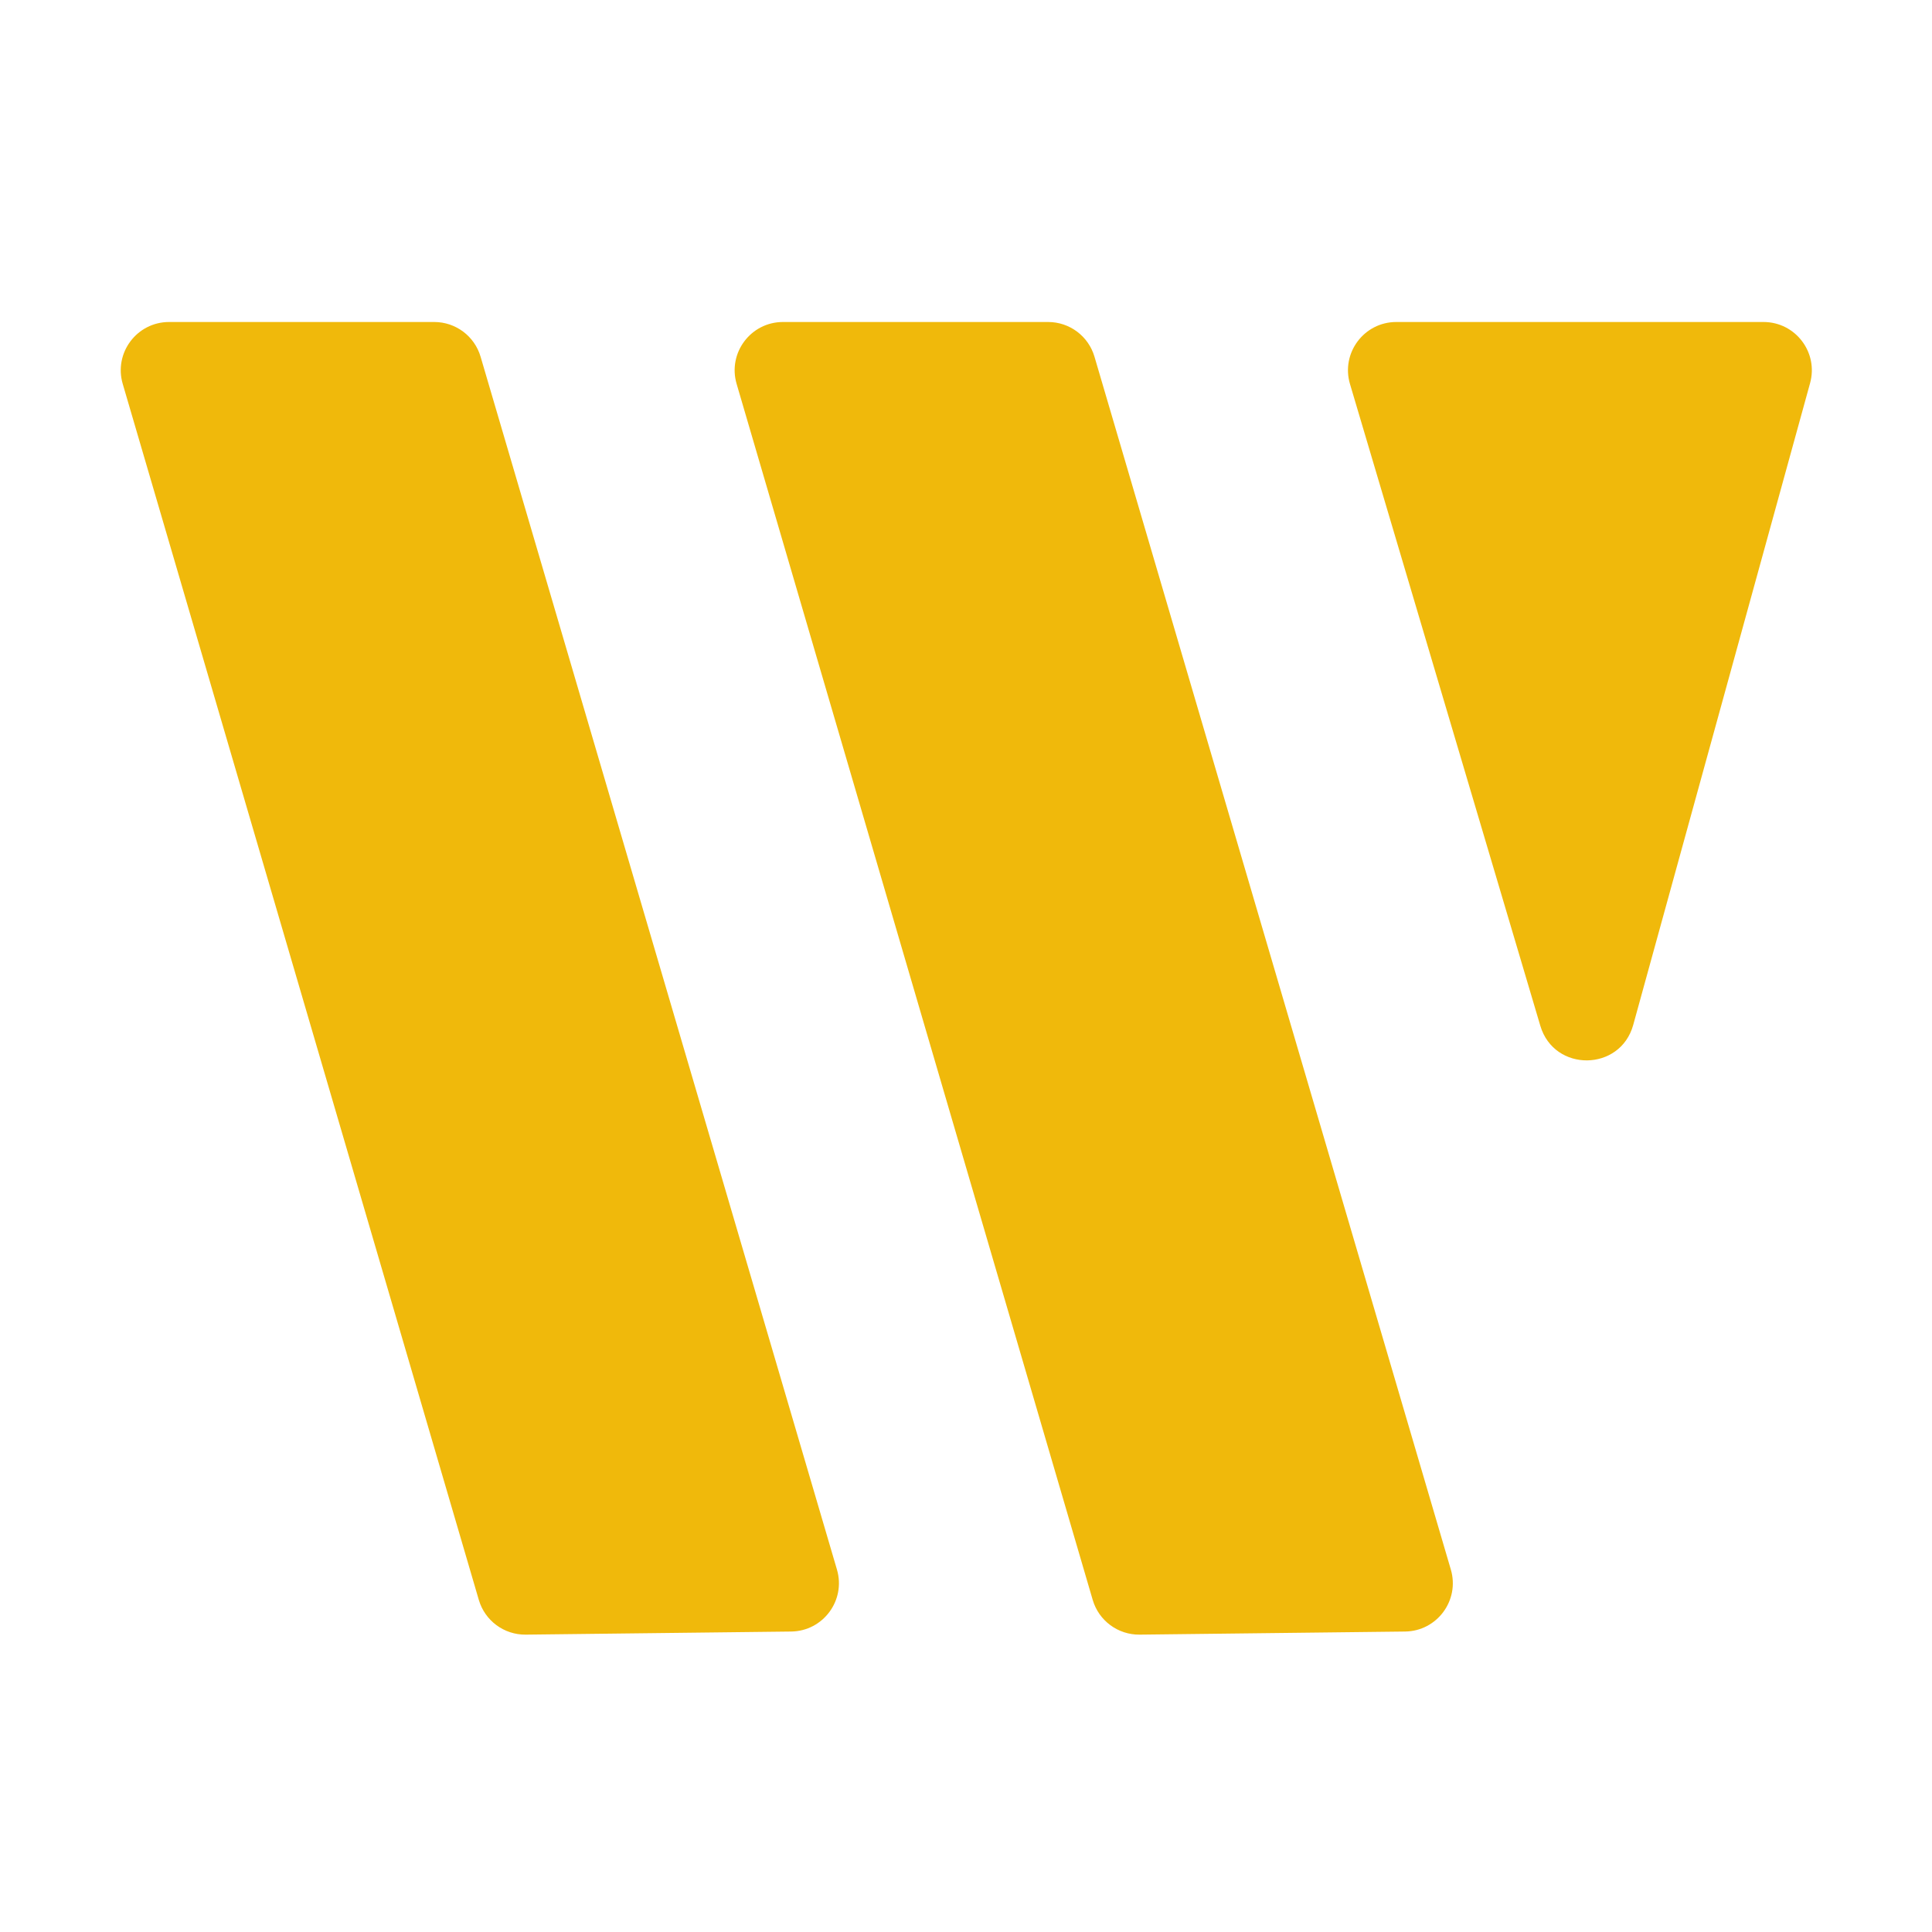 <svg width="48" height="48" viewBox="0 0 48 48" fill="none" xmlns="http://www.w3.org/2000/svg">
<g clip-path="url(#clip0_1331_21122)">
<path fill-rule="evenodd" clip-rule="evenodd" d="M3.049 9.537C2.824 8.769 3.4 8 4.201 8H10.789C11.321 8 11.79 8.351 11.94 8.862L20.794 38.996C21.018 39.759 20.451 40.525 19.656 40.535L13.061 40.612C12.523 40.618 12.047 40.265 11.896 39.749L3.049 9.537ZM18.301 9.537C18.076 8.769 18.652 8 19.453 8H26.041C26.573 8 27.042 8.351 27.192 8.862L36.046 38.996C36.27 39.759 35.704 40.525 34.909 40.535L28.314 40.612C27.775 40.618 27.299 40.265 27.148 39.749L18.301 9.537ZM34.691 8C33.888 8 33.312 8.772 33.54 9.541L38.269 25.486C38.612 26.643 40.256 26.627 40.577 25.464L44.971 9.519C45.182 8.755 44.607 8 43.814 8H39.236H34.691Z" fill="#F0B90B"/>
</g>
<defs>
<clipPath id="clip0_1331_21122">
<rect width="48" height="48" fill="white"/>
</clipPath>
</defs>
</svg>

